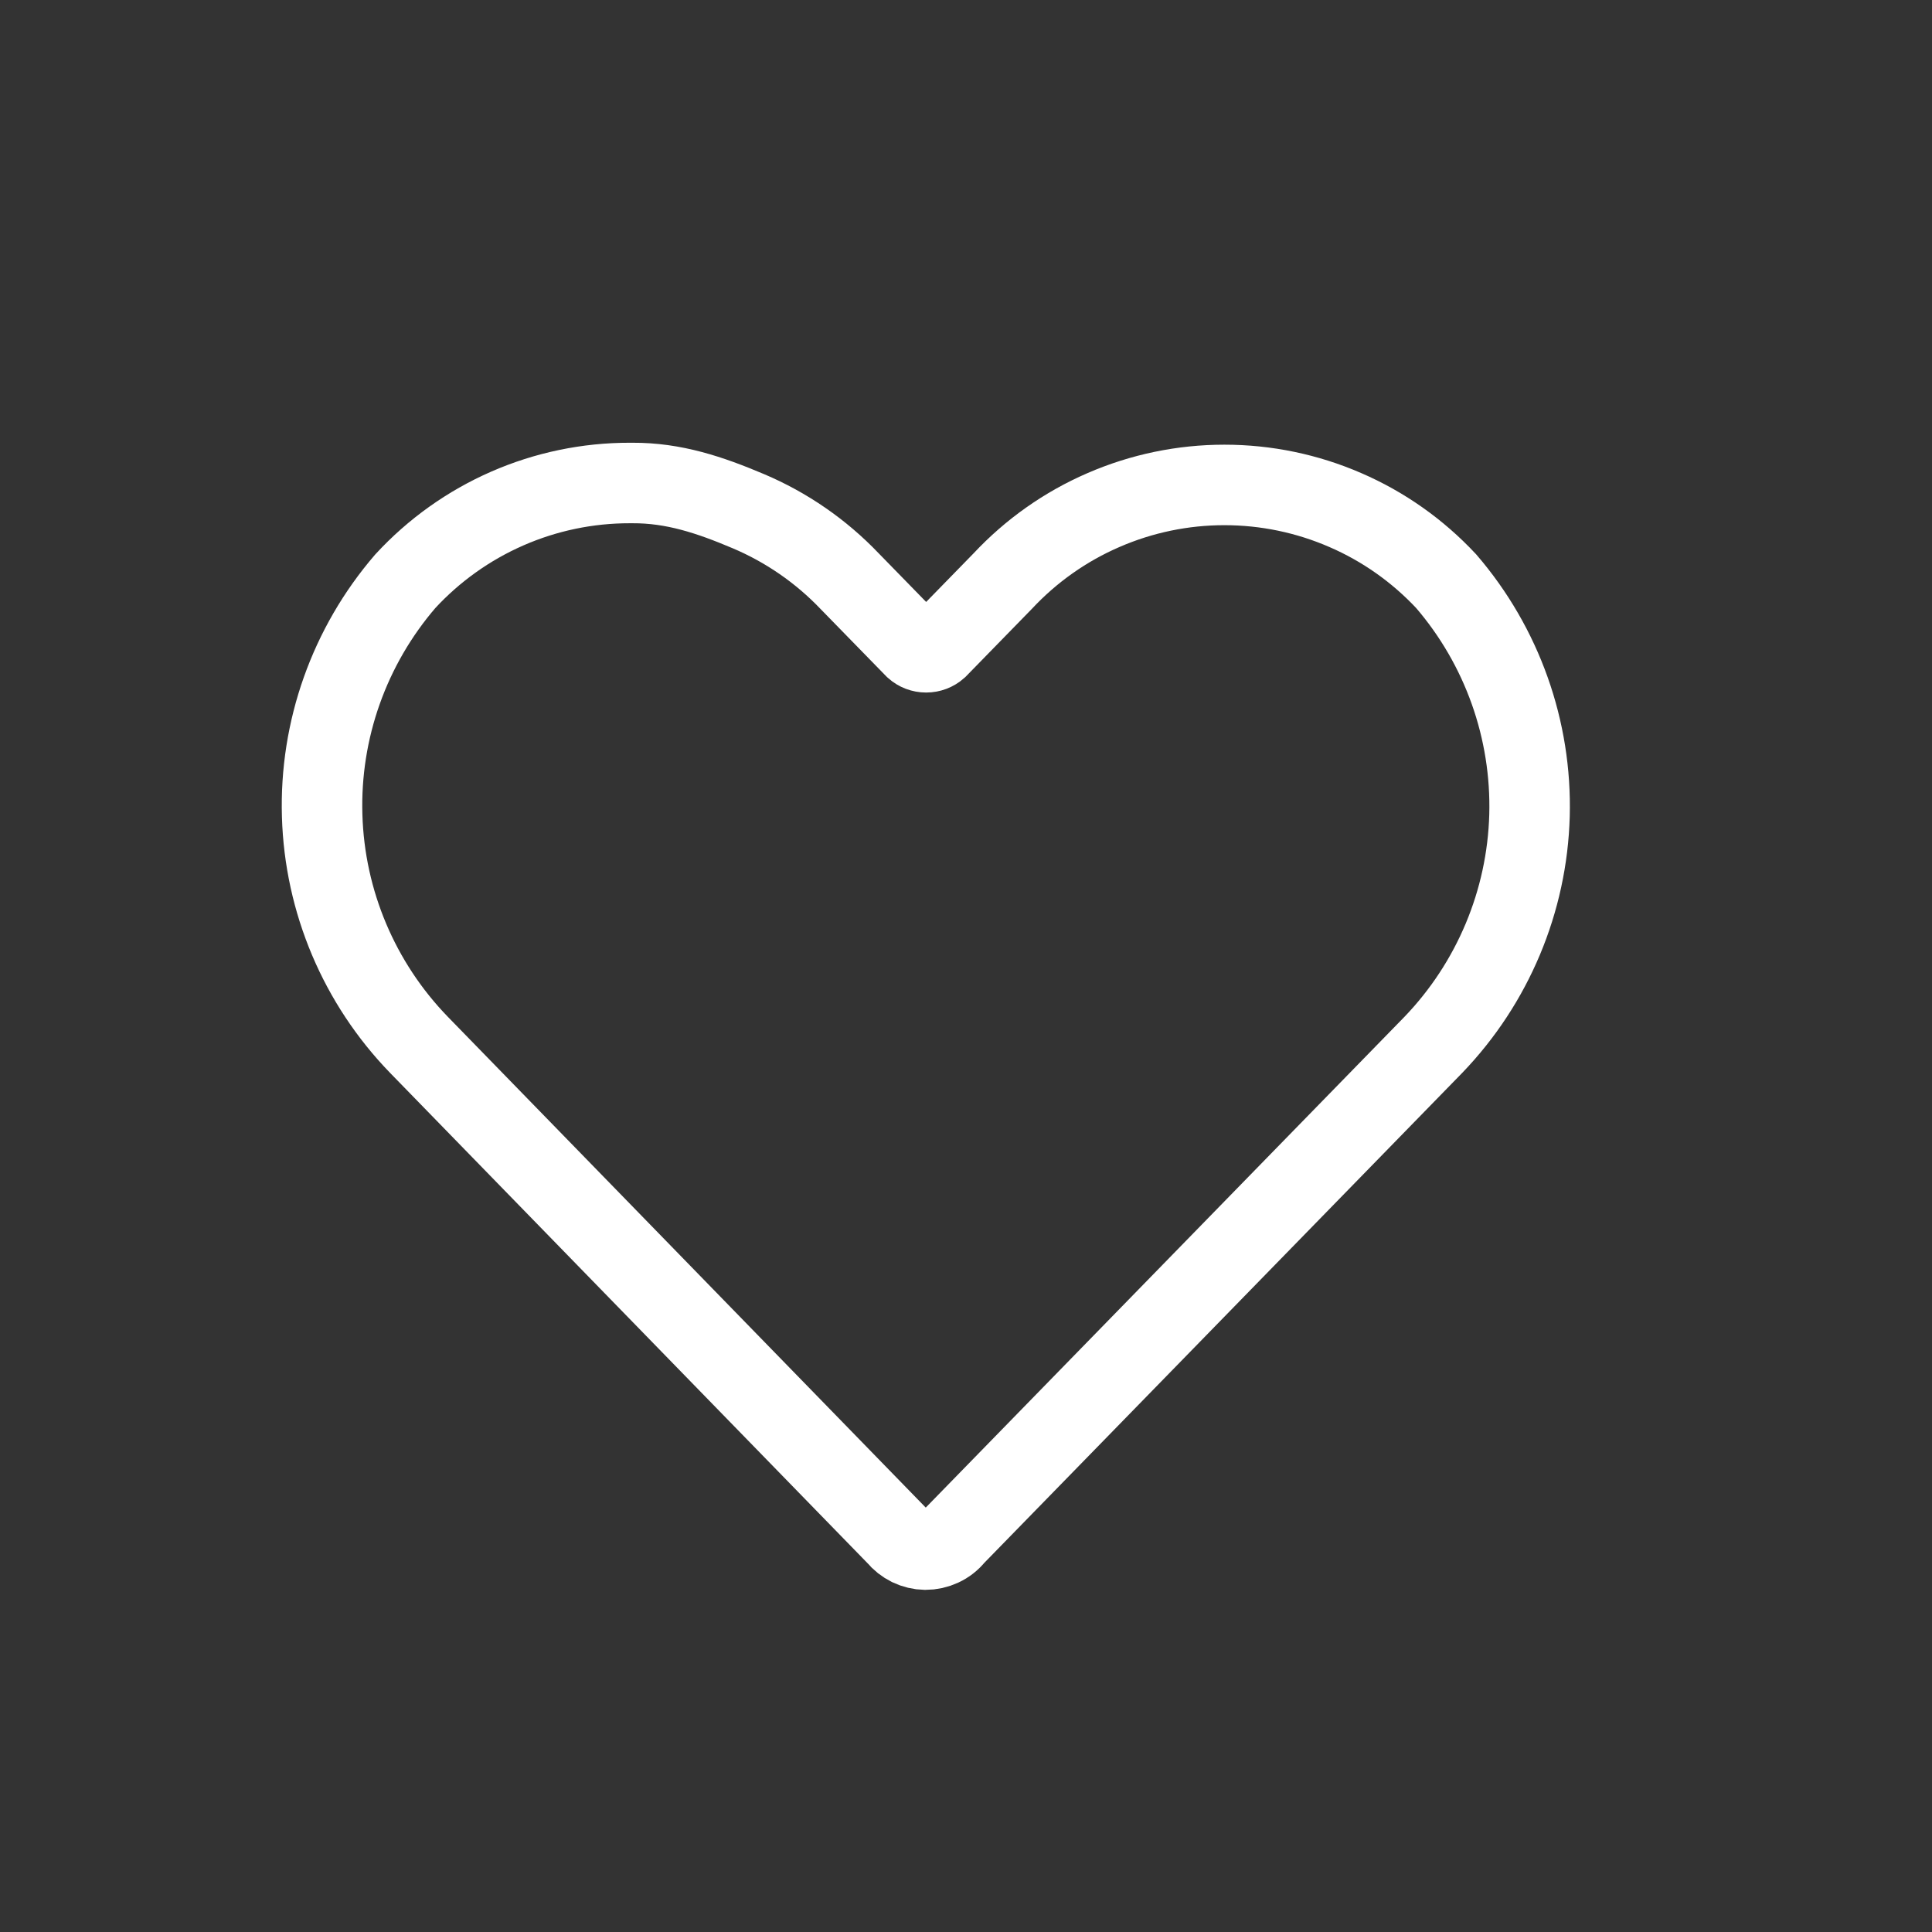 <svg width="24" height="24" viewBox="0 0 24 24" fill="none" xmlns="http://www.w3.org/2000/svg">
<rect x="0" y="0" width="24" height="24" fill="#333333" stroke="none"/>
<path d="M7.855 6C8.371 5.997 8.821 6.149 9.296 6.35C9.771 6.551 10.199 6.847 10.555 7.22L11.365 8.05C11.403 8.084 11.453 8.103 11.505 8.103C11.557 8.103 11.607 8.084 11.645 8.05L12.455 7.22C12.808 6.842 13.234 6.541 13.708 6.336C14.182 6.13 14.693 6.024 15.21 6.024C15.727 6.024 16.238 6.13 16.712 6.336C17.186 6.541 17.612 6.842 17.965 7.22C18.66 8.028 19.029 9.066 19 10.131C18.97 11.196 18.544 12.212 17.805 12.98L11.855 19.08C11.812 19.134 11.757 19.177 11.694 19.206C11.632 19.235 11.564 19.25 11.495 19.25C11.428 19.249 11.362 19.233 11.301 19.204C11.241 19.174 11.187 19.132 11.145 19.08L5.205 12.98C4.462 12.214 4.033 11.199 4.002 10.133C3.97 9.067 4.339 8.028 5.035 7.22C5.39 6.835 5.822 6.527 6.302 6.317C6.782 6.107 7.301 5.999 7.825 6L7.855 6Z" stroke="white" stroke-miterlimit="10"/>
</svg>

